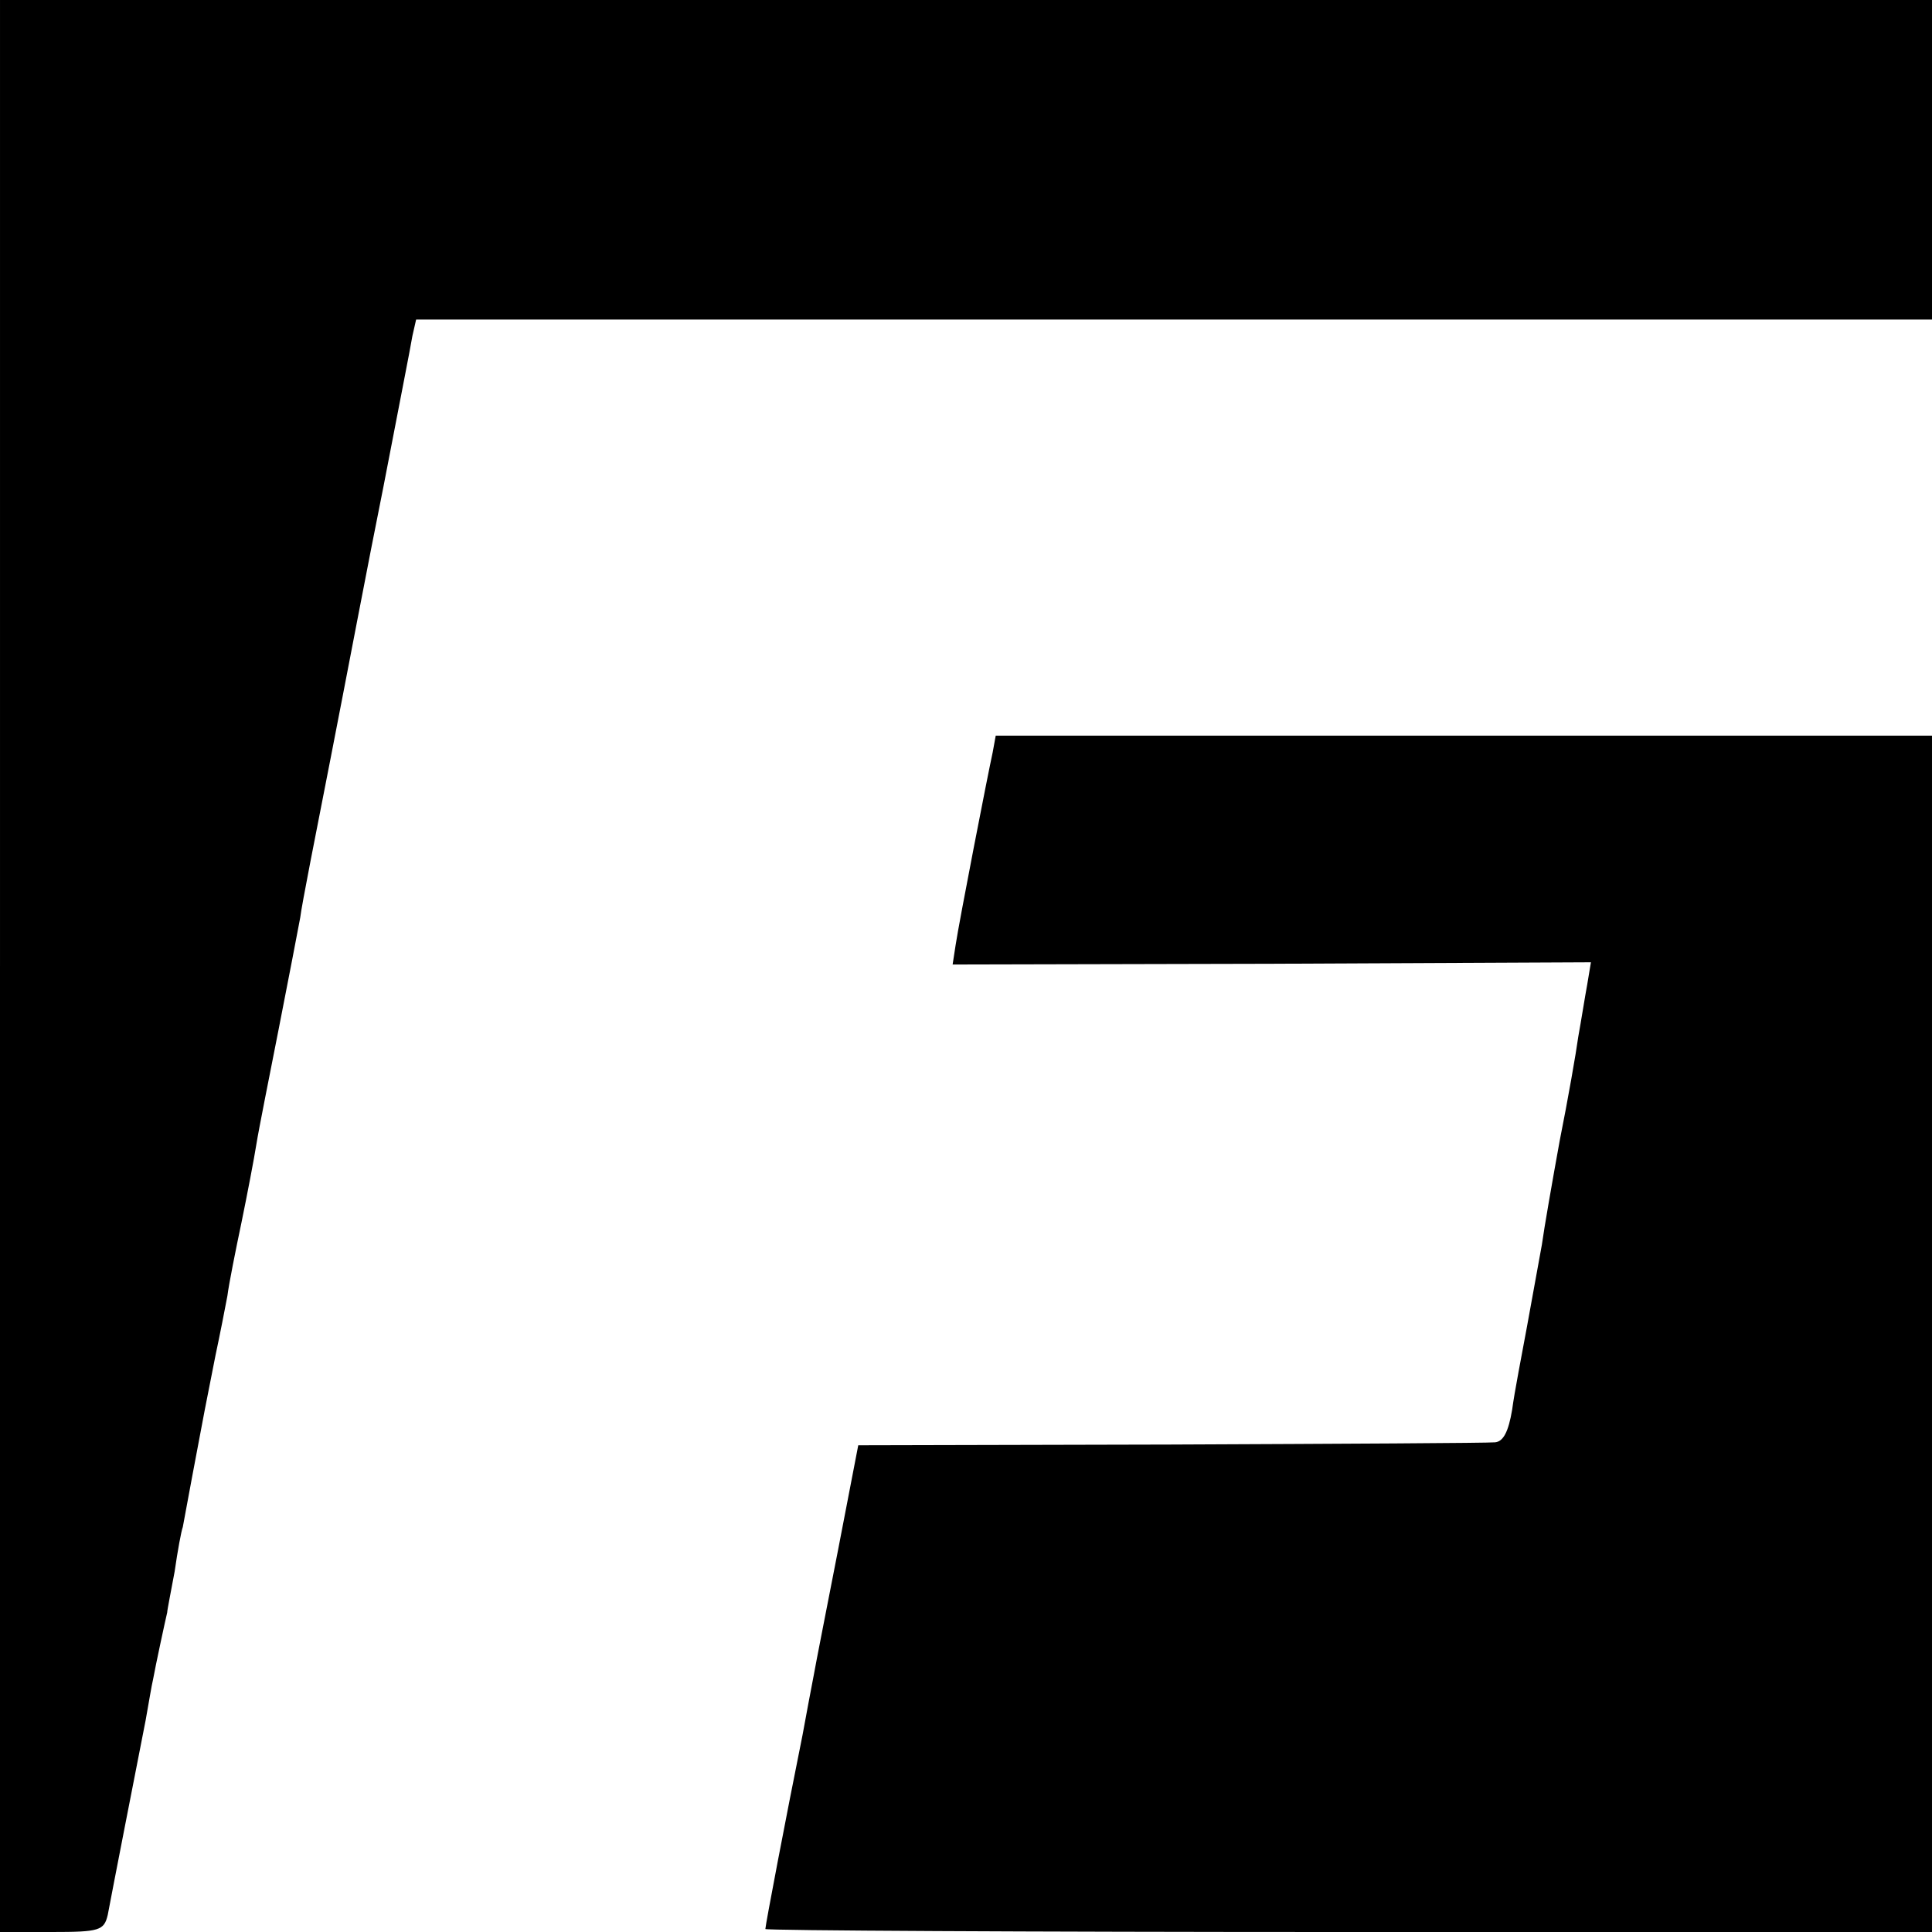 <?xml version="1.0" standalone="no"?>
<!DOCTYPE svg PUBLIC "-//W3C//DTD SVG 20010904//EN"
 "http://www.w3.org/TR/2001/REC-SVG-20010904/DTD/svg10.dtd">
<svg version="1.0" xmlns="http://www.w3.org/2000/svg"
 width="260pt" height="260pt" viewBox="0 0 260 260"
 preserveAspectRatio="xMidYMid meet">
<g transform="translate(0,260) scale(0.1,-0.1)"
fill="#000000" stroke="none">
<path d="M0 1300 l0 -1300 70 0 c64 0 70 2 75 23 5 27 40 206 51 262 4 22 8
47 10 55 3 17 17 82 19 90 0 3 5 28 10 55 4 28 9 55 11 60 1 6 7 37 13 70 15
80 19 101 31 161 6 28 13 64 16 80 2 16 11 61 19 99 8 39 17 86 20 105 3 19
17 89 30 155 13 66 26 134 29 150 2 17 21 113 41 215 20 102 51 266 71 365 19
99 37 190 39 203 l5 22 1020 0 1020 0 0 215 0 215 -1300 0 -1300 0 0 -1300z"/>
<path d="M1336 1588 c-7 -32 -45 -227 -50 -260 l-4 -26 429 1 430 2 -5 -30
c-3 -16 -8 -48 -12 -70 -3 -22 -14 -85 -25 -140 -10 -55 -21 -118 -24 -140 -4
-22 -13 -71 -20 -110 -7 -38 -17 -89 -20 -112 -5 -30 -12 -43 -23 -44 -10 -1
-206 -2 -437 -3 l-420 -1 -27 -140 c-15 -77 -30 -153 -33 -170 -3 -16 -10 -52
-15 -80 -22 -109 -50 -256 -50 -261 0 -2 353 -4 785 -4 l785 0 0 805 0 805
-630 0 -630 0 -4 -22z"/>
</g>
</svg>
